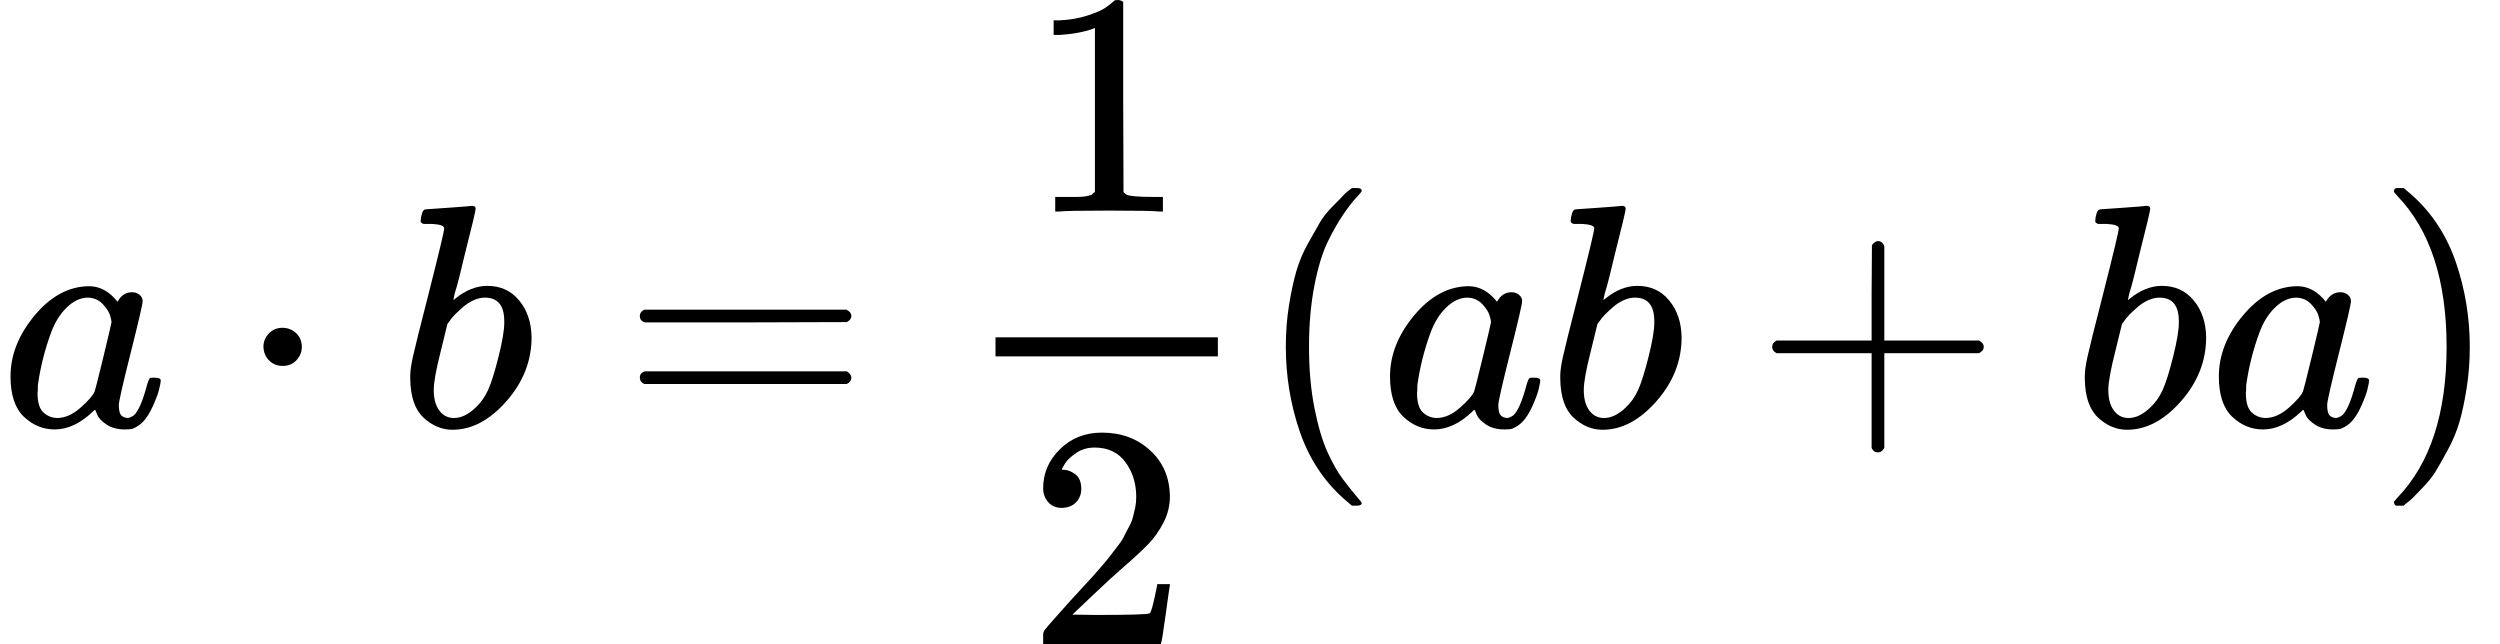 <?xml version="1.0" encoding="UTF-8"?><!DOCTYPE svg PUBLIC "-//W3C//DTD SVG 1.1//EN" "http://www.w3.org/Graphics/SVG/1.1/DTD/svg11.dtd"><svg style="vertical-align: -1.729ex;" xmlns="http://www.w3.org/2000/svg" width="17.806ex" height="4.588ex" role="img" focusable="false" viewBox="0 -1264 7870.4 2028" xmlns:xlink="http://www.w3.org/1999/xlink"><defs><path id="MJX-16667-TEX-I-1D44E" d="M33 157Q33 258 109 349T280 441Q331 441 370 392Q386 422 416 422Q429 422 439 414T449 394Q449 381 412 234T374 68Q374 43 381 35T402 26Q411 27 422 35Q443 55 463 131Q469 151 473 152Q475 153 483 153H487Q506 153 506 144Q506 138 501 117T481 63T449 13Q436 0 417 -8Q409 -10 393 -10Q359 -10 336 5T306 36L300 51Q299 52 296 50Q294 48 292 46Q233 -10 172 -10Q117 -10 75 30T33 157ZM351 328Q351 334 346 350T323 385T277 405Q242 405 210 374T160 293Q131 214 119 129Q119 126 119 118T118 106Q118 61 136 44T179 26Q217 26 254 59T298 110Q300 114 325 217T351 328Z"></path><path id="MJX-16667-TEX-N-22C5" d="M78 250Q78 274 95 292T138 310Q162 310 180 294T199 251Q199 226 182 208T139 190T96 207T78 250Z"></path><path id="MJX-16667-TEX-I-1D44F" d="M73 647Q73 657 77 670T89 683Q90 683 161 688T234 694Q246 694 246 685T212 542Q204 508 195 472T180 418L176 399Q176 396 182 402Q231 442 283 442Q345 442 383 396T422 280Q422 169 343 79T173 -11Q123 -11 82 27T40 150V159Q40 180 48 217T97 414Q147 611 147 623T109 637Q104 637 101 637H96Q86 637 83 637T76 640T73 647ZM336 325V331Q336 405 275 405Q258 405 240 397T207 376T181 352T163 330L157 322L136 236Q114 150 114 114Q114 66 138 42Q154 26 178 26Q211 26 245 58Q270 81 285 114T318 219Q336 291 336 325Z"></path><path id="MJX-16667-TEX-N-3D" d="M56 347Q56 360 70 367H707Q722 359 722 347Q722 336 708 328L390 327H72Q56 332 56 347ZM56 153Q56 168 72 173H708Q722 163 722 153Q722 140 707 133H70Q56 140 56 153Z"></path><path id="MJX-16667-TEX-N-31" d="M213 578L200 573Q186 568 160 563T102 556H83V602H102Q149 604 189 617T245 641T273 663Q275 666 285 666Q294 666 302 660V361L303 61Q310 54 315 52T339 48T401 46H427V0H416Q395 3 257 3Q121 3 100 0H88V46H114Q136 46 152 46T177 47T193 50T201 52T207 57T213 61V578Z"></path><path id="MJX-16667-TEX-N-32" d="M109 429Q82 429 66 447T50 491Q50 562 103 614T235 666Q326 666 387 610T449 465Q449 422 429 383T381 315T301 241Q265 210 201 149L142 93L218 92Q375 92 385 97Q392 99 409 186V189H449V186Q448 183 436 95T421 3V0H50V19V31Q50 38 56 46T86 81Q115 113 136 137Q145 147 170 174T204 211T233 244T261 278T284 308T305 340T320 369T333 401T340 431T343 464Q343 527 309 573T212 619Q179 619 154 602T119 569T109 550Q109 549 114 549Q132 549 151 535T170 489Q170 464 154 447T109 429Z"></path><path id="MJX-16667-TEX-N-28" d="M94 250Q94 319 104 381T127 488T164 576T202 643T244 695T277 729T302 750H315H319Q333 750 333 741Q333 738 316 720T275 667T226 581T184 443T167 250T184 58T225 -81T274 -167T316 -220T333 -241Q333 -250 318 -250H315H302L274 -226Q180 -141 137 -14T94 250Z"></path><path id="MJX-16667-TEX-N-2B" d="M56 237T56 250T70 270H369V420L370 570Q380 583 389 583Q402 583 409 568V270H707Q722 262 722 250T707 230H409V-68Q401 -82 391 -82H389H387Q375 -82 369 -68V230H70Q56 237 56 250Z"></path><path id="MJX-16667-TEX-N-29" d="M60 749L64 750Q69 750 74 750H86L114 726Q208 641 251 514T294 250Q294 182 284 119T261 12T224 -76T186 -143T145 -194T113 -227T90 -246Q87 -249 86 -250H74Q66 -250 63 -250T58 -247T55 -238Q56 -237 66 -225Q221 -64 221 250T66 725Q56 737 55 738Q55 746 60 749Z"></path></defs><g stroke="currentColor" fill="currentColor" stroke-width="0" transform="scale(1,-1)"><g data-mml-node="math"><g data-mml-node="mtable"><g data-mml-node="mtr" transform="translate(0,-78)"><g data-mml-node="mtd"><g data-mml-node="mi"><use data-c="1D44E" xlink:href="#MJX-16667-TEX-I-1D44E"></use></g><g data-mml-node="mo" transform="translate(751.2,0)"><use data-c="22C5" xlink:href="#MJX-16667-TEX-N-22C5"></use></g><g data-mml-node="mi" transform="translate(1251.4,0)"><use data-c="1D44F" xlink:href="#MJX-16667-TEX-I-1D44F"></use></g><g data-mml-node="mo" transform="translate(1958.2,0)"><use data-c="3D" xlink:href="#MJX-16667-TEX-N-3D"></use></g><g data-mml-node="mfrac" transform="translate(3014,0)"><g data-mml-node="mn" transform="translate(220,676)"><use data-c="31" xlink:href="#MJX-16667-TEX-N-31"></use></g><g data-mml-node="mn" transform="translate(220,-686)"><use data-c="32" xlink:href="#MJX-16667-TEX-N-32"></use></g><rect width="700" height="60" x="120" y="220"></rect></g><g data-mml-node="mo" transform="translate(3954,0)"><use data-c="28" xlink:href="#MJX-16667-TEX-N-28"></use></g><g data-mml-node="mi" transform="translate(4343,0)"><use data-c="1D44E" xlink:href="#MJX-16667-TEX-I-1D44E"></use></g><g data-mml-node="mi" transform="translate(4872,0)"><use data-c="1D44F" xlink:href="#MJX-16667-TEX-I-1D44F"></use></g><g data-mml-node="mo" transform="translate(5523.2,0)"><use data-c="2B" xlink:href="#MJX-16667-TEX-N-2B"></use></g><g data-mml-node="mi" transform="translate(6523.4,0)"><use data-c="1D44F" xlink:href="#MJX-16667-TEX-I-1D44F"></use></g><g data-mml-node="mi" transform="translate(6952.4,0)"><use data-c="1D44E" xlink:href="#MJX-16667-TEX-I-1D44E"></use></g><g data-mml-node="mo" transform="translate(7481.4,0)"><use data-c="29" xlink:href="#MJX-16667-TEX-N-29"></use></g></g></g></g></g></g></svg>